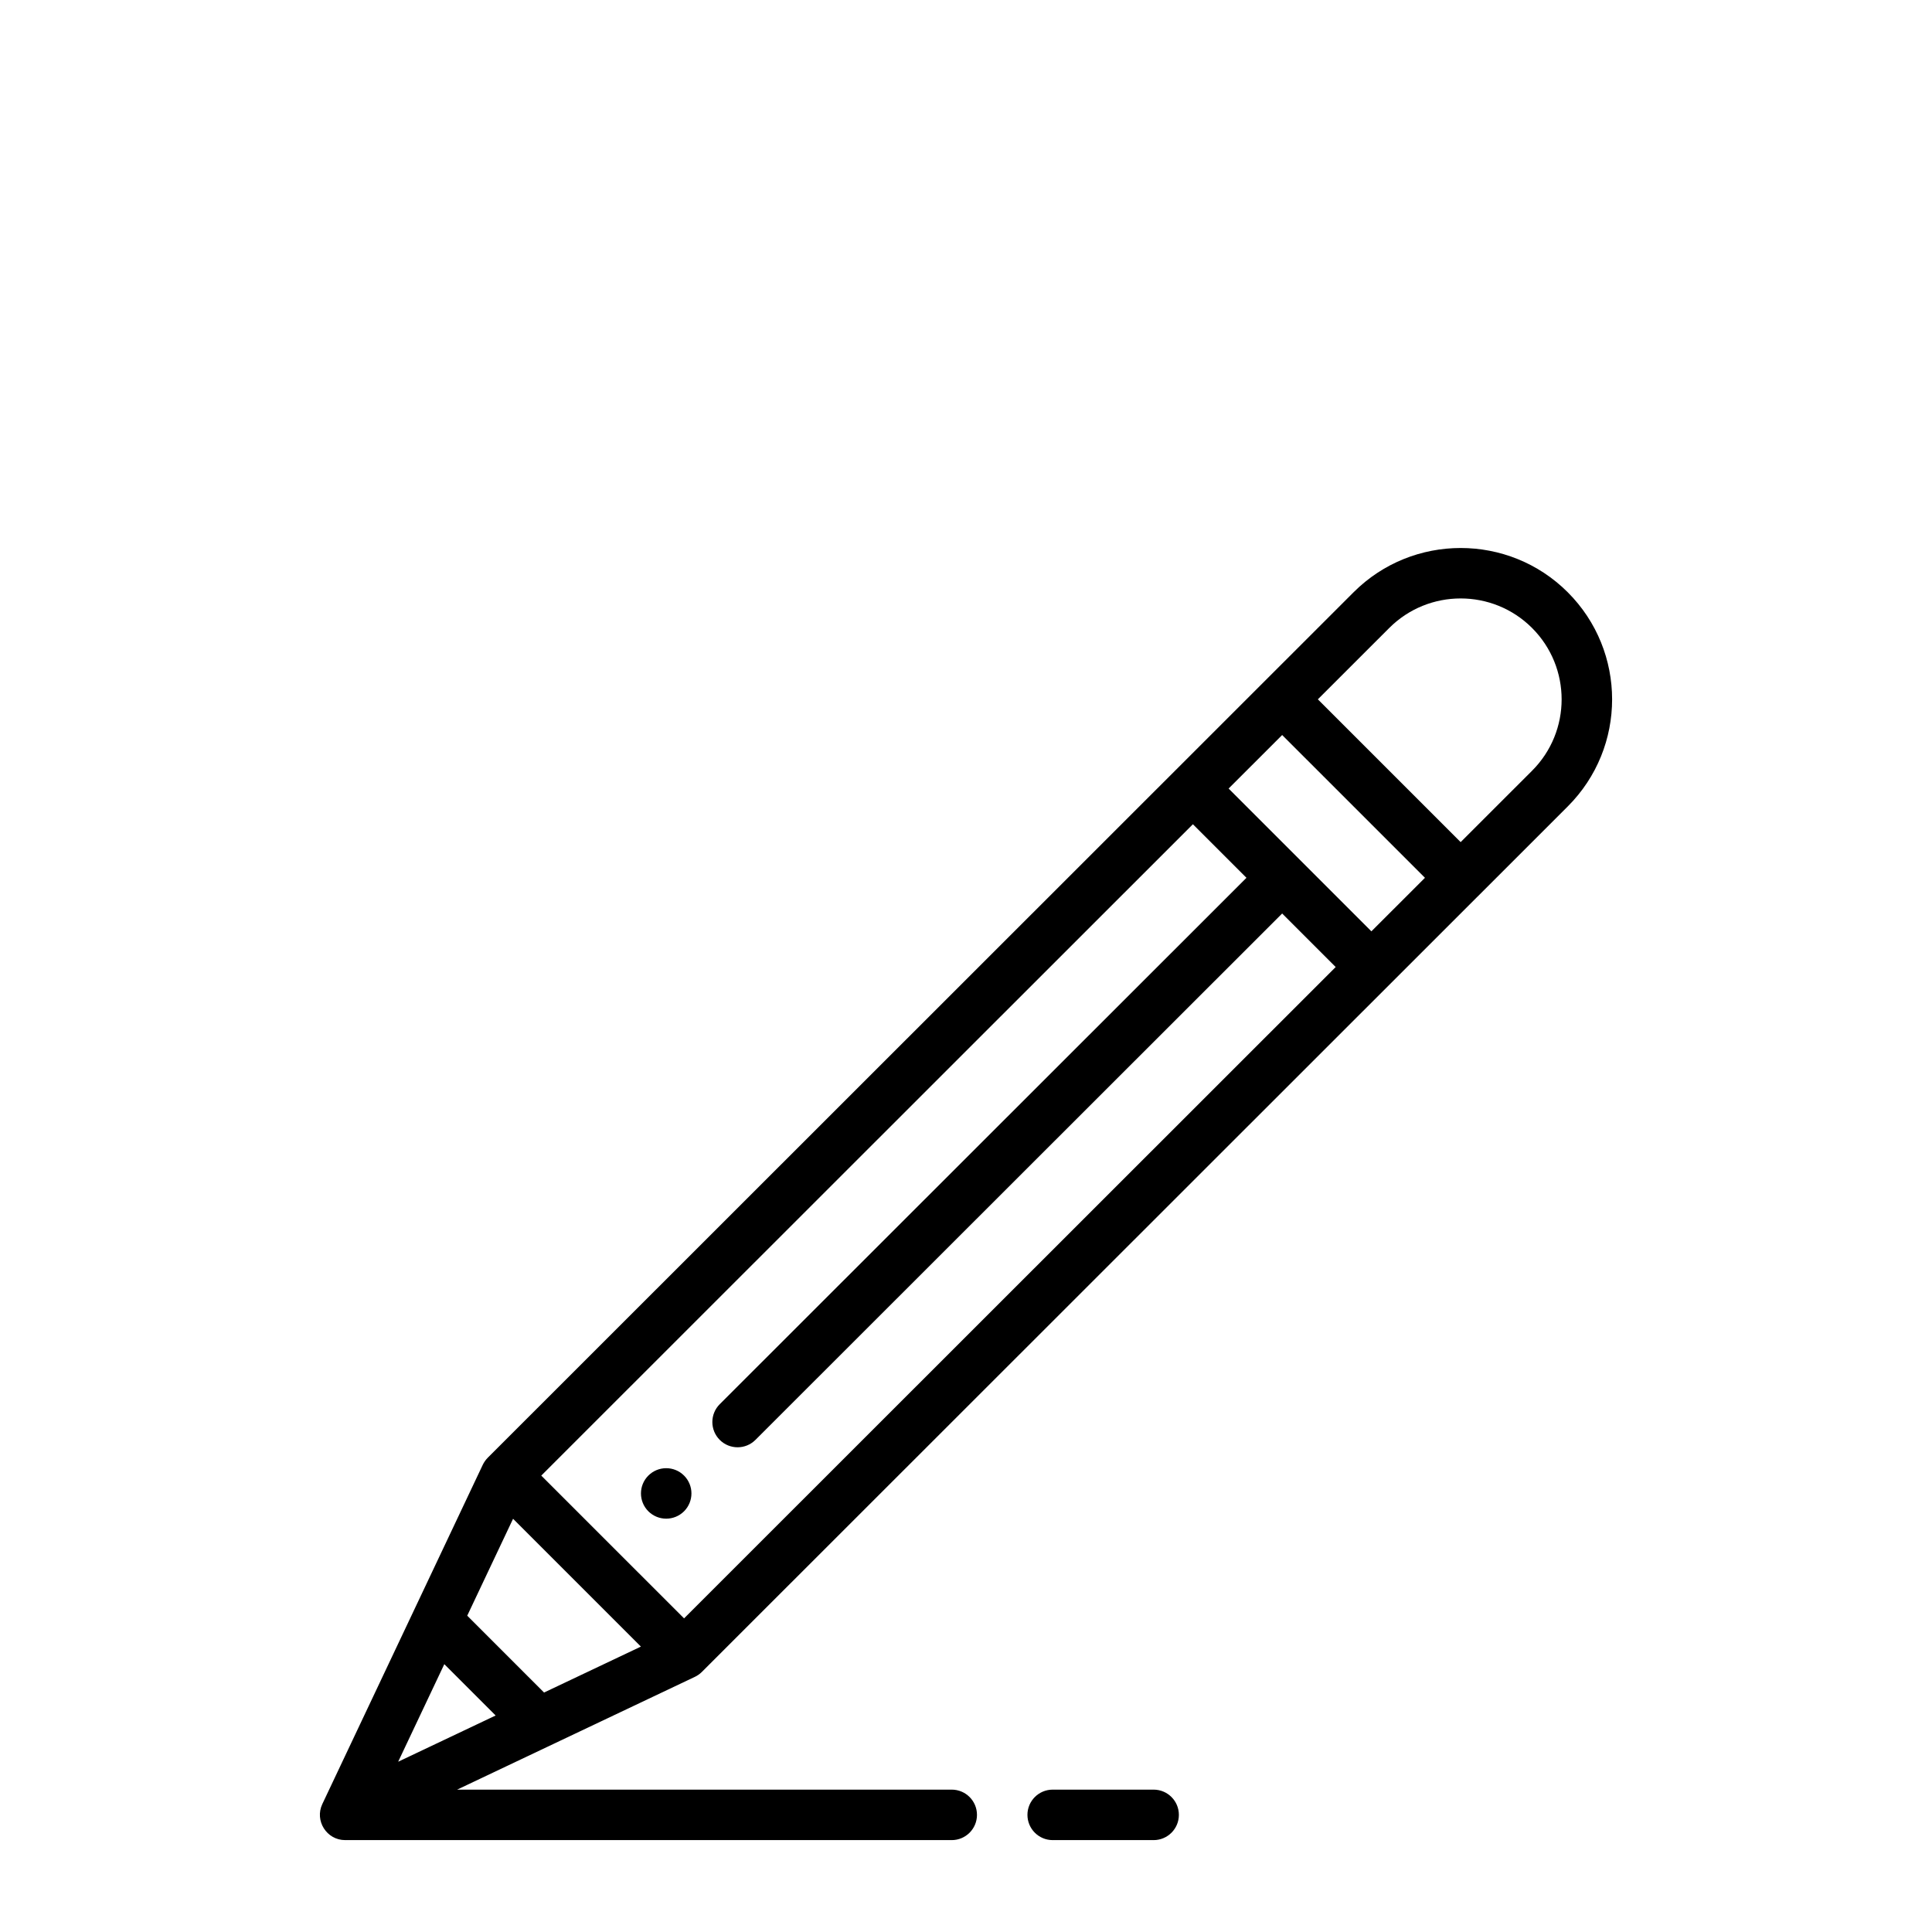 <?xml version="1.0" encoding="utf-8"?>
<!-- Generator: Adobe Illustrator 16.0.0, SVG Export Plug-In . SVG Version: 6.00 Build 0)  -->
<!DOCTYPE svg PUBLIC "-//W3C//DTD SVG 1.1//EN" "http://www.w3.org/Graphics/SVG/1.1/DTD/svg11.dtd">
<svg version="1.1" id="Layer_1" xmlns="http://www.w3.org/2000/svg" xmlns:xlink="http://www.w3.org/1999/xlink" x="0px" y="0px"
	 width="566.929px" height="566.93px" viewBox="-70.864 14.176 566.929 566.93"
	 enable-background="new -70.864 14.176 566.929 566.93" xml:space="preserve">
<path d="M119.387,447.176c-2.888,2.891-2.888,7.577,0,10.473c2.896,2.889,7.585,2.889,10.481,0c2.887-2.896,2.887-7.582,0-10.473
	C126.972,444.28,122.282,444.28,119.387,447.176z"/>
<path d="M267.661,554.14c4.09,0,7.406-3.316,7.406-7.406c0-4.091-3.316-7.405-7.406-7.405h-29.625c-4.088,0-7.406,3.314-7.406,7.405
	c0,4.09,3.318,7.406,7.406,7.406H267.661z"/>
<path d="M326.328,187.973c-2.922,2.922-245.856,245.753-254.072,253.967v0.003c-0.002,0.002-0.005,0.006-0.009,0.009
	c-0.604,0.607-1.131,1.386-1.449,2.06L23.72,543.554c-2.317,4.898,1.27,10.586,6.695,10.586h177.999c4.09,0,7.406-3.316,7.406-7.406
	c0-4.091-3.316-7.405-7.406-7.405H63.276l69.764-33.095c0.688-0.323,1.449-0.841,2.048-1.439c0.005-0.006,0.011-0.01,0.017-0.015
	l0.002-0.004c9.955-9.949,241.276-241.169,254.069-253.955c17.361-17.362,17.364-45.484,0-62.852
	C371.85,170.652,343.657,170.655,326.328,187.973z M331.558,287.469c-13.026-13.027-28.791-28.792-41.899-41.9l15.715-15.709
	l41.902,41.9L331.558,287.469z M88.784,510.835l-22.542-22.549l13.449-28.436l37.512,37.506L88.784,510.835z M129.868,489.073
	l-41.901-41.894l191.216-191.137l15.718,15.718L140.338,426.225c-2.891,2.891-2.893,7.58-0.002,10.472
	c2.889,2.894,7.579,2.896,10.475,0.004l154.566-154.466l15.705,15.707L129.868,489.073z M59.515,502.51l15.061,15.063L45.973,531.14
	L59.515,502.51z M378.704,240.345l-20.952,20.943l-41.902-41.901l20.952-20.939c11.551-11.549,30.35-11.549,41.899-0.003
	C390.275,210.017,390.279,228.773,378.704,240.345z"/>
</svg>
